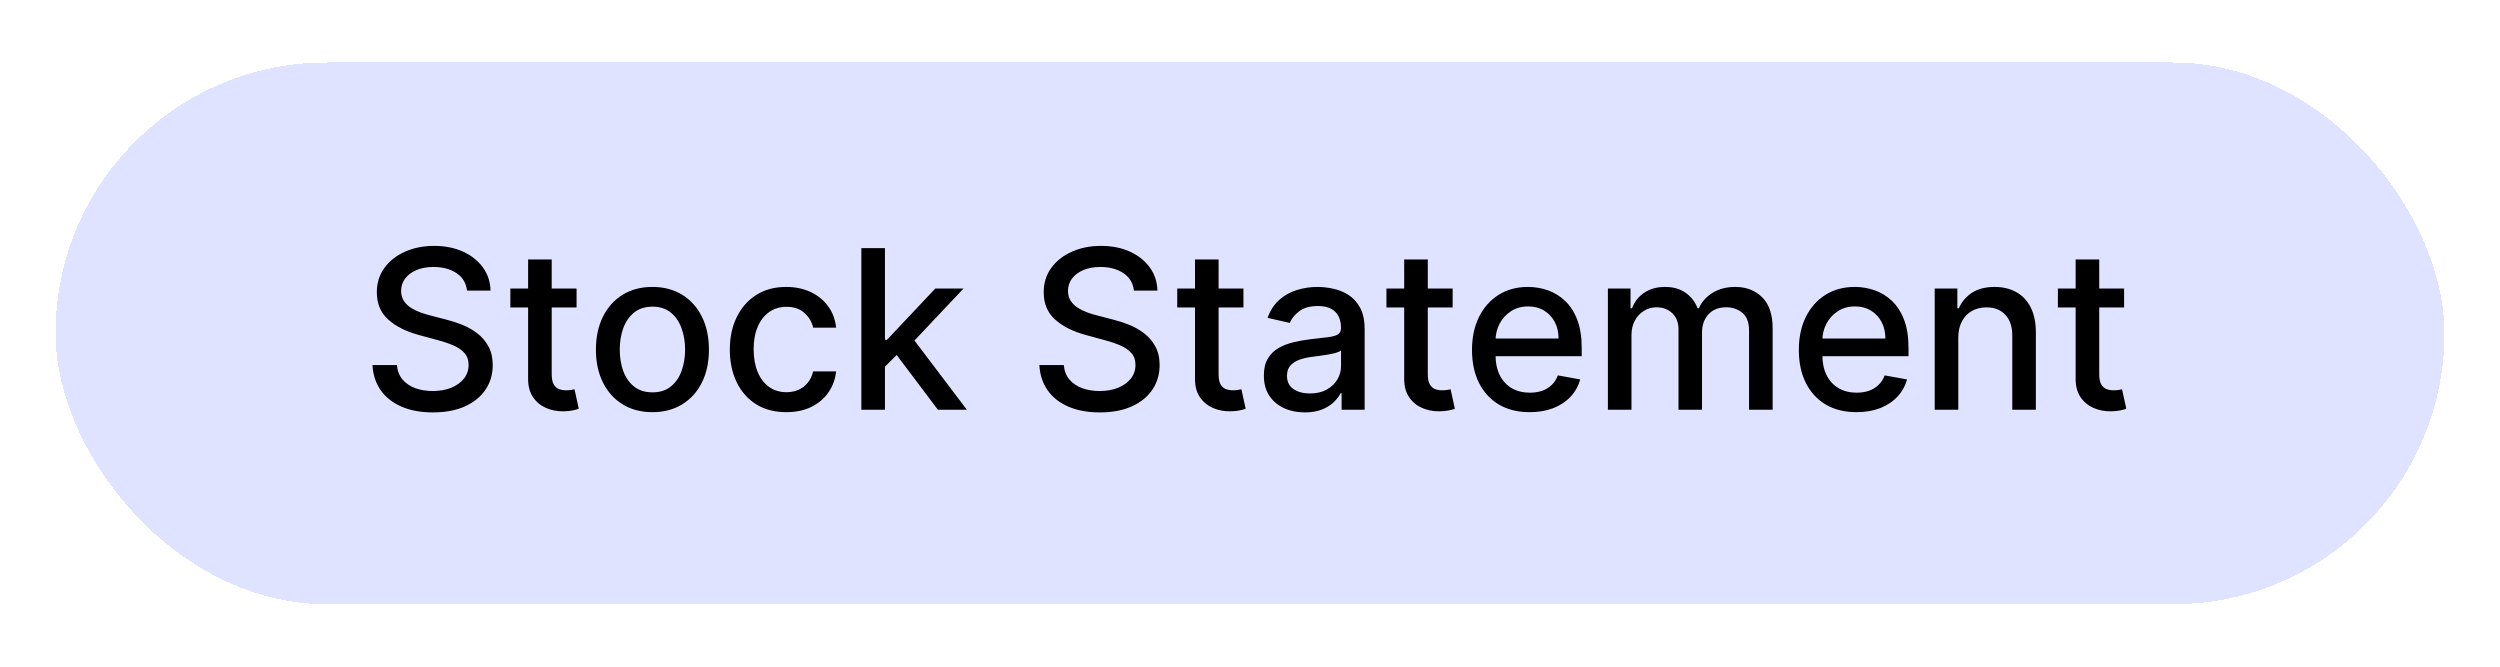 <svg width="180" height="48" viewBox="0 0 180 48" fill="none" xmlns="http://www.w3.org/2000/svg">
<g filter="url(#filter0_d_1500_491)">
<rect x="4" y="0.5" width="172" height="39" rx="19.5" fill="#E0E3FF" shape-rendering="crispEdges"/>
<path d="M33.625 16.921C33.564 16.383 33.314 15.966 32.875 15.671C32.436 15.371 31.883 15.222 31.216 15.222C30.739 15.222 30.326 15.297 29.977 15.449C29.629 15.597 29.358 15.801 29.165 16.062C28.975 16.32 28.881 16.614 28.881 16.943C28.881 17.22 28.945 17.458 29.074 17.659C29.206 17.86 29.379 18.028 29.591 18.165C29.807 18.297 30.038 18.409 30.284 18.5C30.53 18.587 30.767 18.659 30.994 18.716L32.131 19.011C32.502 19.102 32.883 19.225 33.273 19.381C33.663 19.536 34.025 19.741 34.358 19.994C34.691 20.248 34.96 20.562 35.165 20.938C35.373 21.312 35.477 21.761 35.477 22.284C35.477 22.943 35.307 23.528 34.966 24.04C34.629 24.551 34.138 24.954 33.494 25.25C32.854 25.546 32.08 25.693 31.171 25.693C30.299 25.693 29.546 25.555 28.909 25.278C28.273 25.002 27.775 24.61 27.415 24.102C27.055 23.591 26.856 22.985 26.818 22.284H28.579C28.614 22.704 28.75 23.055 28.989 23.335C29.231 23.612 29.54 23.818 29.915 23.954C30.294 24.087 30.708 24.153 31.159 24.153C31.655 24.153 32.097 24.076 32.483 23.921C32.873 23.761 33.18 23.542 33.403 23.261C33.627 22.977 33.739 22.646 33.739 22.267C33.739 21.922 33.64 21.64 33.443 21.421C33.25 21.201 32.987 21.019 32.653 20.875C32.324 20.731 31.951 20.604 31.534 20.494L30.159 20.119C29.227 19.866 28.489 19.492 27.943 19C27.401 18.508 27.131 17.856 27.131 17.046C27.131 16.375 27.312 15.79 27.676 15.29C28.04 14.79 28.532 14.402 29.153 14.125C29.775 13.845 30.475 13.704 31.256 13.704C32.044 13.704 32.739 13.843 33.341 14.119C33.947 14.396 34.424 14.777 34.773 15.261C35.121 15.742 35.303 16.296 35.318 16.921H33.625ZM41.513 16.773V18.136H36.746V16.773H41.513ZM38.024 14.682H39.723V22.938C39.723 23.267 39.772 23.515 39.871 23.682C39.969 23.845 40.096 23.956 40.251 24.017C40.41 24.074 40.583 24.102 40.769 24.102C40.905 24.102 41.024 24.093 41.126 24.074C41.229 24.055 41.308 24.04 41.365 24.028L41.672 25.432C41.573 25.47 41.433 25.508 41.251 25.546C41.07 25.587 40.842 25.61 40.57 25.614C40.123 25.621 39.706 25.542 39.32 25.375C38.933 25.208 38.621 24.951 38.382 24.602C38.144 24.254 38.024 23.816 38.024 23.29V14.682ZM46.974 25.676C46.156 25.676 45.442 25.489 44.832 25.114C44.222 24.739 43.749 24.214 43.412 23.54C43.075 22.866 42.906 22.078 42.906 21.176C42.906 20.271 43.075 19.479 43.412 18.801C43.749 18.123 44.222 17.597 44.832 17.222C45.442 16.847 46.156 16.659 46.974 16.659C47.793 16.659 48.507 16.847 49.117 17.222C49.726 17.597 50.2 18.123 50.537 18.801C50.874 19.479 51.043 20.271 51.043 21.176C51.043 22.078 50.874 22.866 50.537 23.54C50.2 24.214 49.726 24.739 49.117 25.114C48.507 25.489 47.793 25.676 46.974 25.676ZM46.98 24.25C47.51 24.25 47.95 24.11 48.298 23.829C48.647 23.549 48.904 23.176 49.071 22.71C49.242 22.244 49.327 21.731 49.327 21.171C49.327 20.614 49.242 20.102 49.071 19.636C48.904 19.167 48.647 18.79 48.298 18.506C47.95 18.222 47.51 18.079 46.98 18.079C46.446 18.079 46.003 18.222 45.651 18.506C45.302 18.79 45.043 19.167 44.872 19.636C44.706 20.102 44.622 20.614 44.622 21.171C44.622 21.731 44.706 22.244 44.872 22.71C45.043 23.176 45.302 23.549 45.651 23.829C46.003 24.11 46.446 24.25 46.98 24.25ZM56.615 25.676C55.77 25.676 55.043 25.485 54.433 25.102C53.827 24.716 53.361 24.184 53.035 23.506C52.71 22.828 52.547 22.051 52.547 21.176C52.547 20.29 52.714 19.508 53.047 18.829C53.38 18.148 53.85 17.616 54.456 17.233C55.062 16.85 55.776 16.659 56.598 16.659C57.261 16.659 57.852 16.782 58.371 17.028C58.89 17.271 59.308 17.612 59.626 18.051C59.948 18.491 60.14 19.004 60.2 19.591H58.547C58.456 19.182 58.248 18.829 57.922 18.534C57.6 18.239 57.168 18.091 56.626 18.091C56.153 18.091 55.738 18.216 55.382 18.466C55.03 18.712 54.755 19.064 54.558 19.523C54.361 19.977 54.263 20.515 54.263 21.136C54.263 21.773 54.359 22.322 54.553 22.784C54.746 23.246 55.019 23.604 55.371 23.858C55.727 24.112 56.145 24.239 56.626 24.239C56.948 24.239 57.24 24.18 57.501 24.062C57.767 23.941 57.988 23.769 58.166 23.546C58.348 23.322 58.475 23.053 58.547 22.739H60.2C60.14 23.303 59.956 23.807 59.649 24.25C59.342 24.693 58.931 25.042 58.416 25.296C57.905 25.549 57.304 25.676 56.615 25.676ZM63.58 22.54L63.568 20.466H63.864L67.341 16.773H69.375L65.409 20.977H65.142L63.58 22.54ZM62.017 25.5V13.864H63.716V25.5H62.017ZM67.528 25.5L64.403 21.352L65.574 20.165L69.614 25.5H67.528ZM81.641 16.921C81.58 16.383 81.33 15.966 80.891 15.671C80.451 15.371 79.898 15.222 79.231 15.222C78.754 15.222 78.341 15.297 77.993 15.449C77.644 15.597 77.374 15.801 77.18 16.062C76.991 16.32 76.896 16.614 76.896 16.943C76.896 17.22 76.961 17.458 77.09 17.659C77.222 17.86 77.394 18.028 77.606 18.165C77.822 18.297 78.053 18.409 78.3 18.5C78.546 18.587 78.783 18.659 79.01 18.716L80.146 19.011C80.517 19.102 80.898 19.225 81.288 19.381C81.678 19.536 82.04 19.741 82.374 19.994C82.707 20.248 82.976 20.562 83.18 20.938C83.389 21.312 83.493 21.761 83.493 22.284C83.493 22.943 83.322 23.528 82.981 24.04C82.644 24.551 82.154 24.954 81.51 25.25C80.87 25.546 80.095 25.693 79.186 25.693C78.315 25.693 77.561 25.555 76.925 25.278C76.288 25.002 75.79 24.61 75.43 24.102C75.07 23.591 74.872 22.985 74.834 22.284H76.595C76.629 22.704 76.766 23.055 77.004 23.335C77.247 23.612 77.555 23.818 77.93 23.954C78.309 24.087 78.724 24.153 79.175 24.153C79.671 24.153 80.112 24.076 80.499 23.921C80.889 23.761 81.195 23.542 81.419 23.261C81.642 22.977 81.754 22.646 81.754 22.267C81.754 21.922 81.656 21.64 81.459 21.421C81.266 21.201 81.002 21.019 80.669 20.875C80.34 20.731 79.966 20.604 79.55 20.494L78.175 20.119C77.243 19.866 76.504 19.492 75.959 19C75.417 18.508 75.146 17.856 75.146 17.046C75.146 16.375 75.328 15.79 75.692 15.29C76.055 14.79 76.548 14.402 77.169 14.125C77.79 13.845 78.491 13.704 79.271 13.704C80.059 13.704 80.754 13.843 81.356 14.119C81.963 14.396 82.44 14.777 82.788 15.261C83.137 15.742 83.319 16.296 83.334 16.921H81.641ZM89.528 16.773V18.136H84.761V16.773H89.528ZM86.04 14.682H87.739V22.938C87.739 23.267 87.788 23.515 87.886 23.682C87.985 23.845 88.112 23.956 88.267 24.017C88.426 24.074 88.599 24.102 88.784 24.102C88.921 24.102 89.04 24.093 89.142 24.074C89.244 24.055 89.324 24.04 89.381 24.028L89.688 25.432C89.589 25.47 89.449 25.508 89.267 25.546C89.085 25.587 88.858 25.61 88.585 25.614C88.138 25.621 87.722 25.542 87.335 25.375C86.949 25.208 86.636 24.951 86.398 24.602C86.159 24.254 86.04 23.816 86.04 23.29V14.682ZM93.947 25.693C93.394 25.693 92.894 25.591 92.447 25.386C92.001 25.178 91.646 24.877 91.385 24.483C91.127 24.089 90.999 23.606 90.999 23.034C90.999 22.542 91.093 22.136 91.283 21.818C91.472 21.5 91.728 21.248 92.05 21.062C92.372 20.877 92.731 20.737 93.129 20.642C93.527 20.547 93.932 20.475 94.345 20.426C94.868 20.366 95.292 20.316 95.618 20.278C95.944 20.237 96.18 20.171 96.328 20.079C96.476 19.989 96.55 19.841 96.55 19.636V19.597C96.55 19.1 96.41 18.716 96.129 18.443C95.853 18.171 95.44 18.034 94.891 18.034C94.319 18.034 93.868 18.161 93.538 18.415C93.213 18.665 92.987 18.943 92.862 19.25L91.266 18.886C91.455 18.356 91.731 17.928 92.095 17.602C92.463 17.273 92.885 17.034 93.362 16.886C93.84 16.735 94.341 16.659 94.868 16.659C95.216 16.659 95.586 16.701 95.976 16.784C96.37 16.864 96.737 17.011 97.078 17.227C97.423 17.443 97.705 17.752 97.925 18.153C98.144 18.551 98.254 19.068 98.254 19.704V25.5H96.595V24.307H96.527C96.417 24.526 96.252 24.742 96.033 24.954C95.813 25.167 95.531 25.343 95.186 25.483C94.841 25.623 94.428 25.693 93.947 25.693ZM94.317 24.329C94.787 24.329 95.188 24.237 95.521 24.051C95.858 23.866 96.114 23.623 96.288 23.324C96.466 23.021 96.555 22.697 96.555 22.352V21.227C96.495 21.288 96.377 21.345 96.203 21.398C96.033 21.447 95.838 21.491 95.618 21.528C95.398 21.562 95.184 21.595 94.976 21.625C94.767 21.651 94.593 21.674 94.453 21.693C94.124 21.735 93.822 21.805 93.55 21.903C93.281 22.002 93.065 22.144 92.902 22.329C92.743 22.511 92.663 22.754 92.663 23.057C92.663 23.477 92.819 23.796 93.129 24.011C93.44 24.224 93.836 24.329 94.317 24.329ZM104.591 16.773V18.136H99.824V16.773H104.591ZM101.102 14.682H102.801V22.938C102.801 23.267 102.85 23.515 102.949 23.682C103.047 23.845 103.174 23.956 103.33 24.017C103.489 24.074 103.661 24.102 103.847 24.102C103.983 24.102 104.102 24.093 104.205 24.074C104.307 24.055 104.386 24.04 104.443 24.028L104.75 25.432C104.652 25.47 104.511 25.508 104.33 25.546C104.148 25.587 103.92 25.61 103.648 25.614C103.201 25.621 102.784 25.542 102.398 25.375C102.011 25.208 101.699 24.951 101.46 24.602C101.222 24.254 101.102 23.816 101.102 23.29V14.682ZM110.138 25.676C109.278 25.676 108.537 25.492 107.916 25.125C107.299 24.754 106.821 24.233 106.484 23.562C106.151 22.888 105.984 22.099 105.984 21.193C105.984 20.299 106.151 19.511 106.484 18.829C106.821 18.148 107.291 17.616 107.893 17.233C108.5 16.85 109.208 16.659 110.018 16.659C110.511 16.659 110.988 16.741 111.45 16.903C111.912 17.066 112.327 17.322 112.695 17.671C113.062 18.019 113.352 18.472 113.564 19.028C113.776 19.581 113.882 20.254 113.882 21.046V21.648H106.945V20.375H112.217C112.217 19.928 112.126 19.532 111.945 19.188C111.763 18.839 111.507 18.564 111.178 18.364C110.852 18.163 110.469 18.062 110.03 18.062C109.553 18.062 109.136 18.18 108.78 18.415C108.428 18.646 108.155 18.949 107.962 19.324C107.772 19.695 107.678 20.099 107.678 20.534V21.528C107.678 22.112 107.78 22.608 107.984 23.017C108.193 23.426 108.482 23.739 108.854 23.954C109.225 24.167 109.659 24.273 110.155 24.273C110.477 24.273 110.77 24.227 111.036 24.136C111.301 24.042 111.53 23.901 111.723 23.716C111.916 23.53 112.064 23.301 112.166 23.028L113.774 23.318C113.645 23.792 113.414 24.206 113.081 24.562C112.751 24.915 112.337 25.189 111.837 25.386C111.34 25.579 110.774 25.676 110.138 25.676ZM115.767 25.5V16.773H117.398V18.193H117.506C117.688 17.712 117.985 17.337 118.398 17.068C118.811 16.796 119.305 16.659 119.881 16.659C120.464 16.659 120.953 16.796 121.347 17.068C121.744 17.341 122.038 17.716 122.227 18.193H122.318C122.527 17.727 122.858 17.356 123.312 17.079C123.767 16.799 124.309 16.659 124.938 16.659C125.729 16.659 126.375 16.907 126.875 17.403C127.379 17.9 127.631 18.648 127.631 19.648V25.5H125.932V19.807C125.932 19.216 125.771 18.788 125.449 18.523C125.127 18.258 124.742 18.125 124.295 18.125C123.742 18.125 123.312 18.296 123.006 18.636C122.699 18.974 122.545 19.407 122.545 19.938V25.5H120.852V19.699C120.852 19.225 120.705 18.845 120.409 18.557C120.114 18.269 119.729 18.125 119.256 18.125C118.934 18.125 118.636 18.21 118.364 18.381C118.095 18.547 117.877 18.78 117.71 19.079C117.547 19.379 117.466 19.725 117.466 20.119V25.5H115.767ZM133.669 25.676C132.809 25.676 132.069 25.492 131.447 25.125C130.83 24.754 130.353 24.233 130.016 23.562C129.682 22.888 129.516 22.099 129.516 21.193C129.516 20.299 129.682 19.511 130.016 18.829C130.353 18.148 130.822 17.616 131.425 17.233C132.031 16.85 132.739 16.659 133.55 16.659C134.042 16.659 134.519 16.741 134.982 16.903C135.444 17.066 135.858 17.322 136.226 17.671C136.593 18.019 136.883 18.472 137.095 19.028C137.307 19.581 137.413 20.254 137.413 21.046V21.648H130.476V20.375H135.749C135.749 19.928 135.658 19.532 135.476 19.188C135.294 18.839 135.038 18.564 134.709 18.364C134.383 18.163 134 18.062 133.561 18.062C133.084 18.062 132.667 18.18 132.311 18.415C131.959 18.646 131.686 18.949 131.493 19.324C131.304 19.695 131.209 20.099 131.209 20.534V21.528C131.209 22.112 131.311 22.608 131.516 23.017C131.724 23.426 132.014 23.739 132.385 23.954C132.756 24.167 133.19 24.273 133.686 24.273C134.008 24.273 134.302 24.227 134.567 24.136C134.832 24.042 135.061 23.901 135.254 23.716C135.447 23.53 135.595 23.301 135.697 23.028L137.305 23.318C137.177 23.792 136.946 24.206 136.612 24.562C136.283 24.915 135.868 25.189 135.368 25.386C134.872 25.579 134.305 25.676 133.669 25.676ZM140.997 20.318V25.5H139.298V16.773H140.929V18.193H141.037C141.238 17.731 141.552 17.36 141.98 17.079C142.412 16.799 142.955 16.659 143.611 16.659C144.205 16.659 144.726 16.784 145.173 17.034C145.62 17.28 145.967 17.648 146.213 18.136C146.459 18.625 146.582 19.229 146.582 19.949V25.5H144.884V20.153C144.884 19.521 144.719 19.026 144.389 18.671C144.06 18.311 143.607 18.131 143.031 18.131C142.637 18.131 142.287 18.216 141.98 18.386C141.677 18.557 141.437 18.807 141.259 19.136C141.084 19.462 140.997 19.856 140.997 20.318ZM152.935 16.773V18.136H148.168V16.773H152.935ZM149.446 14.682H151.145V22.938C151.145 23.267 151.194 23.515 151.293 23.682C151.391 23.845 151.518 23.956 151.673 24.017C151.832 24.074 152.005 24.102 152.19 24.102C152.327 24.102 152.446 24.093 152.548 24.074C152.651 24.055 152.73 24.04 152.787 24.028L153.094 25.432C152.995 25.47 152.855 25.508 152.673 25.546C152.491 25.587 152.264 25.61 151.991 25.614C151.545 25.621 151.128 25.542 150.741 25.375C150.355 25.208 150.043 24.951 149.804 24.602C149.565 24.254 149.446 23.816 149.446 23.29V14.682Z" fill="black"/>
</g>
<defs>
<filter id="filter0_d_1500_491" x="0" y="0.5" width="180" height="47" filterUnits="userSpaceOnUse" color-interpolation-filters="sRGB">
<feFlood flood-opacity="0" result="BackgroundImageFix"/>
<feColorMatrix in="SourceAlpha" type="matrix" values="0 0 0 0 0 0 0 0 0 0 0 0 0 0 0 0 0 0 127 0" result="hardAlpha"/>
<feOffset dy="4"/>
<feGaussianBlur stdDeviation="2"/>
<feComposite in2="hardAlpha" operator="out"/>
<feColorMatrix type="matrix" values="0 0 0 0 0 0 0 0 0 0 0 0 0 0 0 0 0 0 0.25 0"/>
<feBlend mode="normal" in2="BackgroundImageFix" result="effect1_dropShadow_1500_491"/>
<feBlend mode="normal" in="SourceGraphic" in2="effect1_dropShadow_1500_491" result="shape"/>
</filter>
</defs>
</svg>
